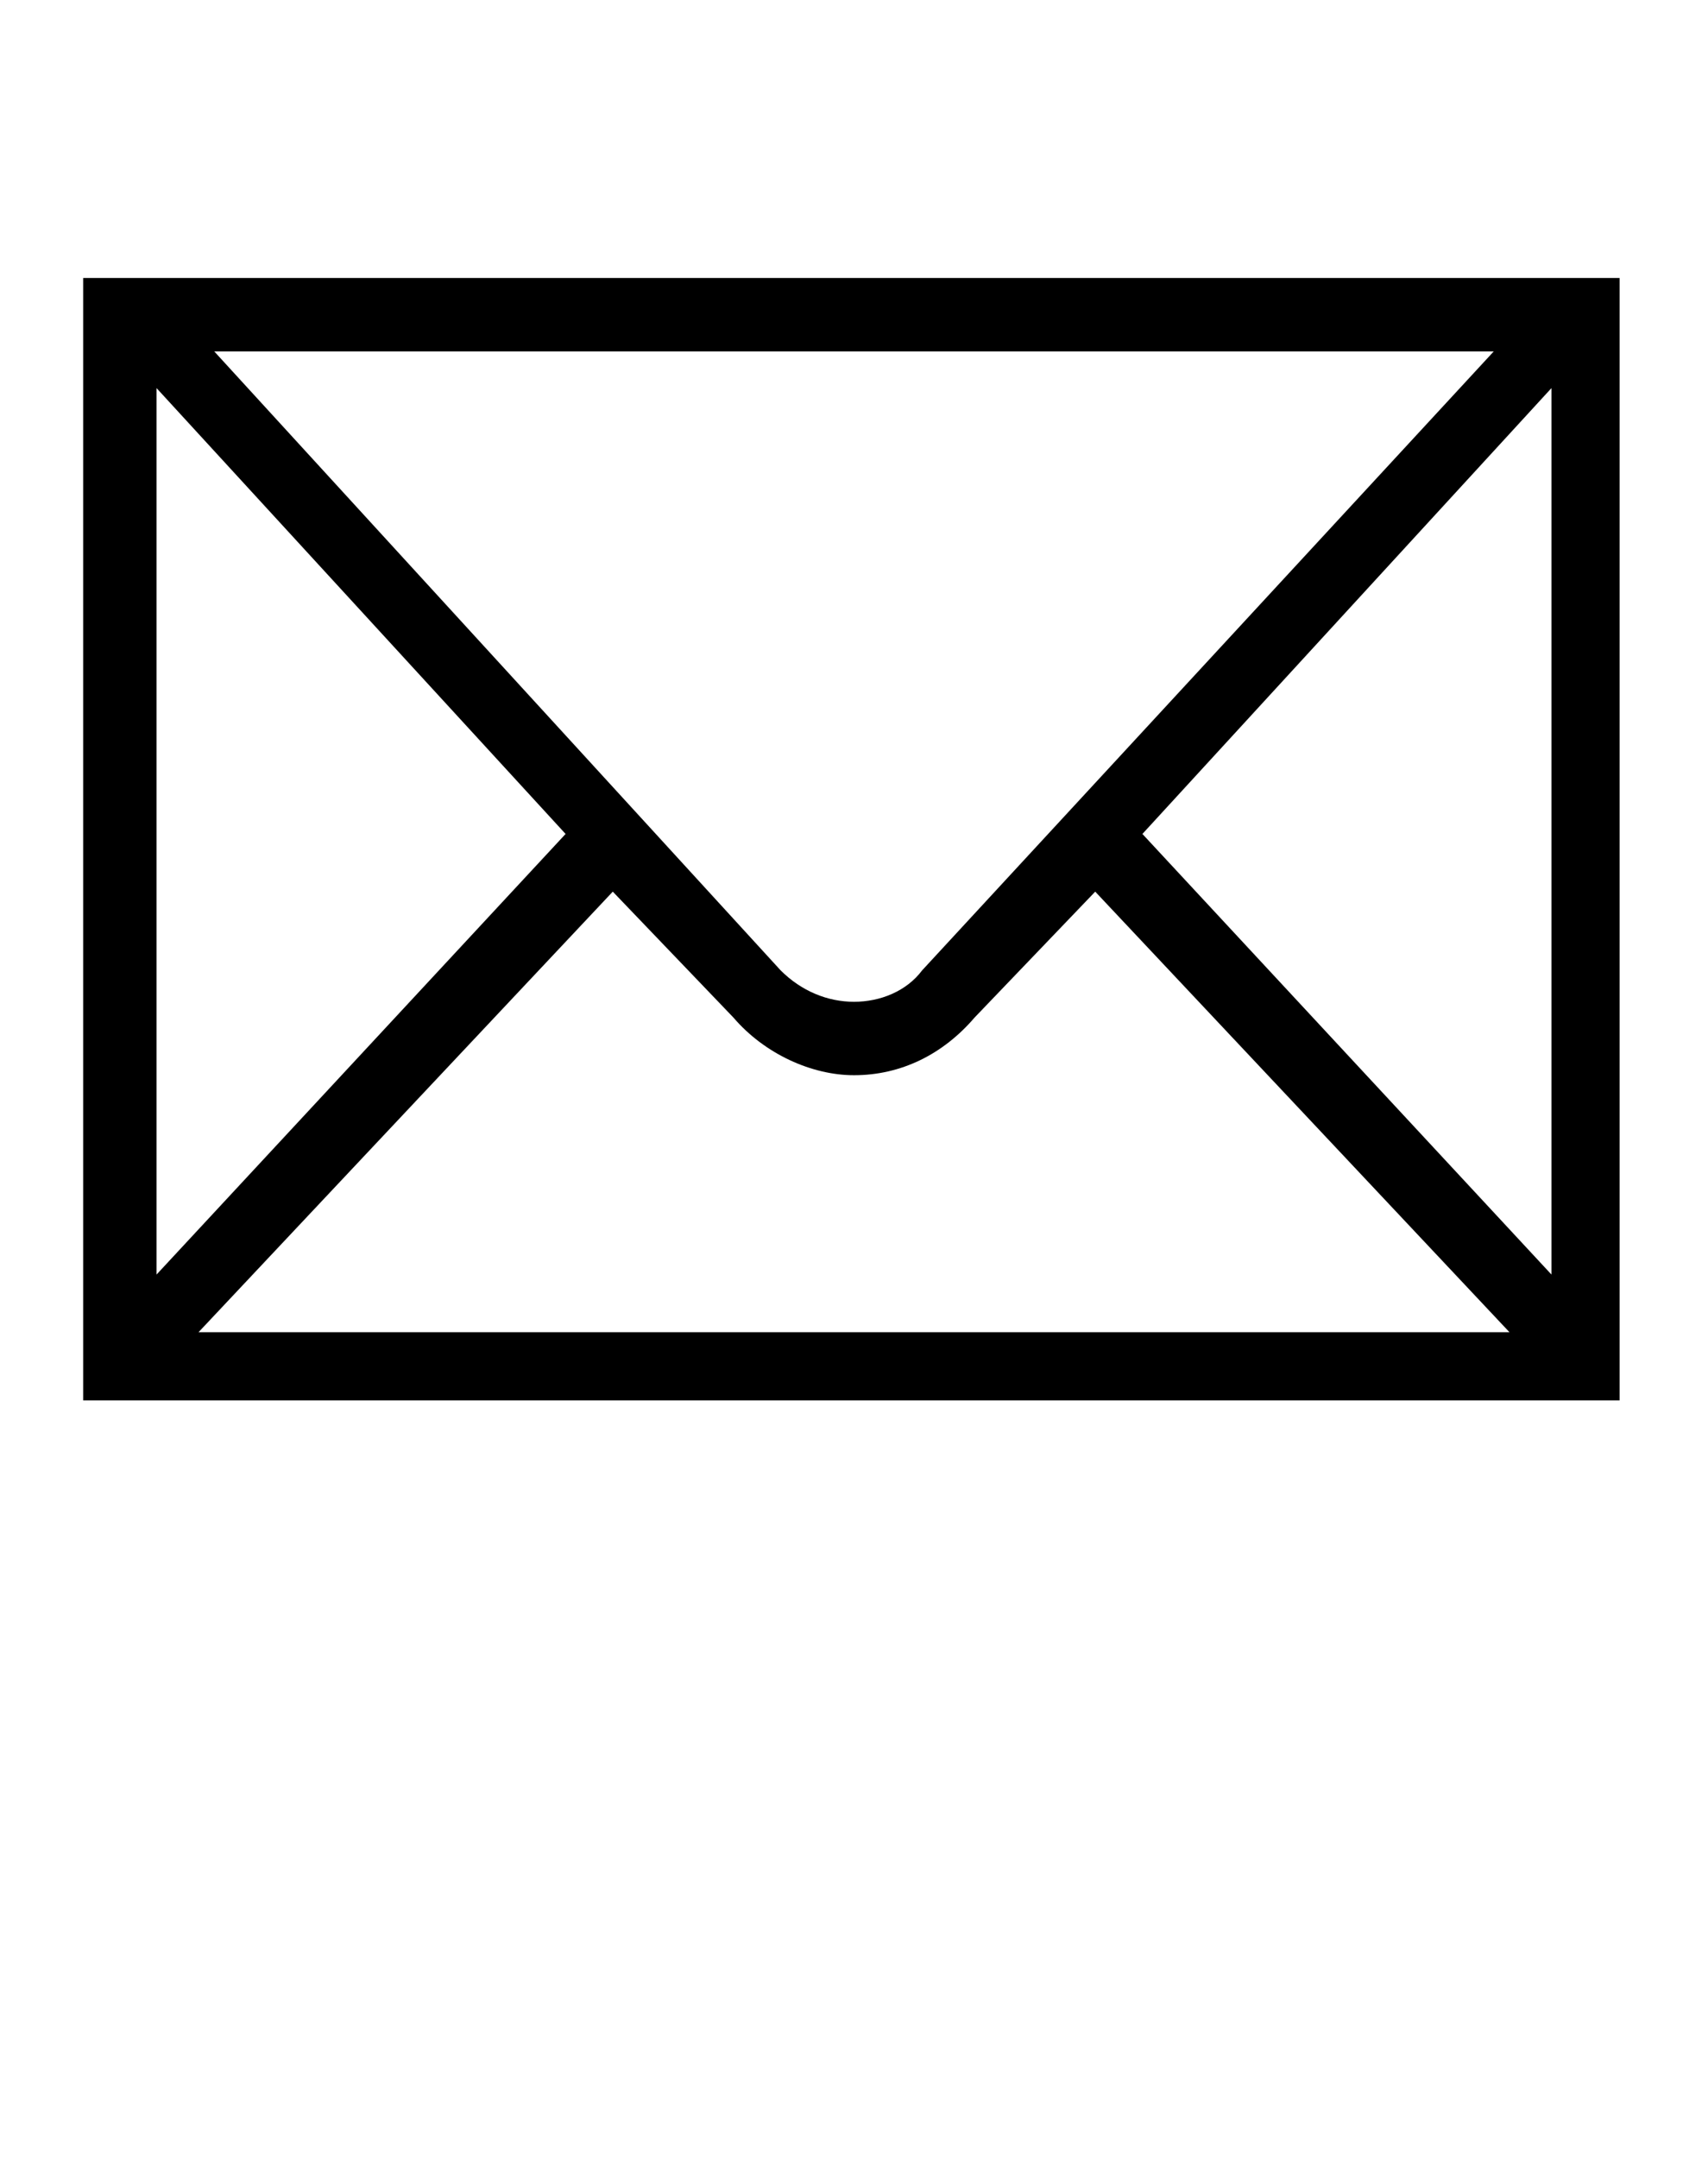 <svg width="57" height="72" viewBox="0 0 57 72" fill="none" xmlns="http://www.w3.org/2000/svg">
<path d="M2.775 9.275V10.5V46.725H54.05V10.5V9.275H2.775ZM49.85 11.725L30.775 32.375C30.25 33.075 29.375 33.425 28.5 33.425C27.625 33.425 26.75 33.075 26.05 32.375L7.15 11.725H49.85ZM24.475 33.95C25.525 35.175 27.1 35.875 28.5 35.875C30.075 35.875 31.475 35.175 32.525 33.95L36.55 29.75L50.375 44.45H6.625L20.45 29.75L24.475 33.95ZM18.875 27.825L5.225 42.525V12.95L18.875 27.825ZM51.775 42.525L38.125 27.825L51.775 12.95V42.525Z" fill="black"/>
</svg>
